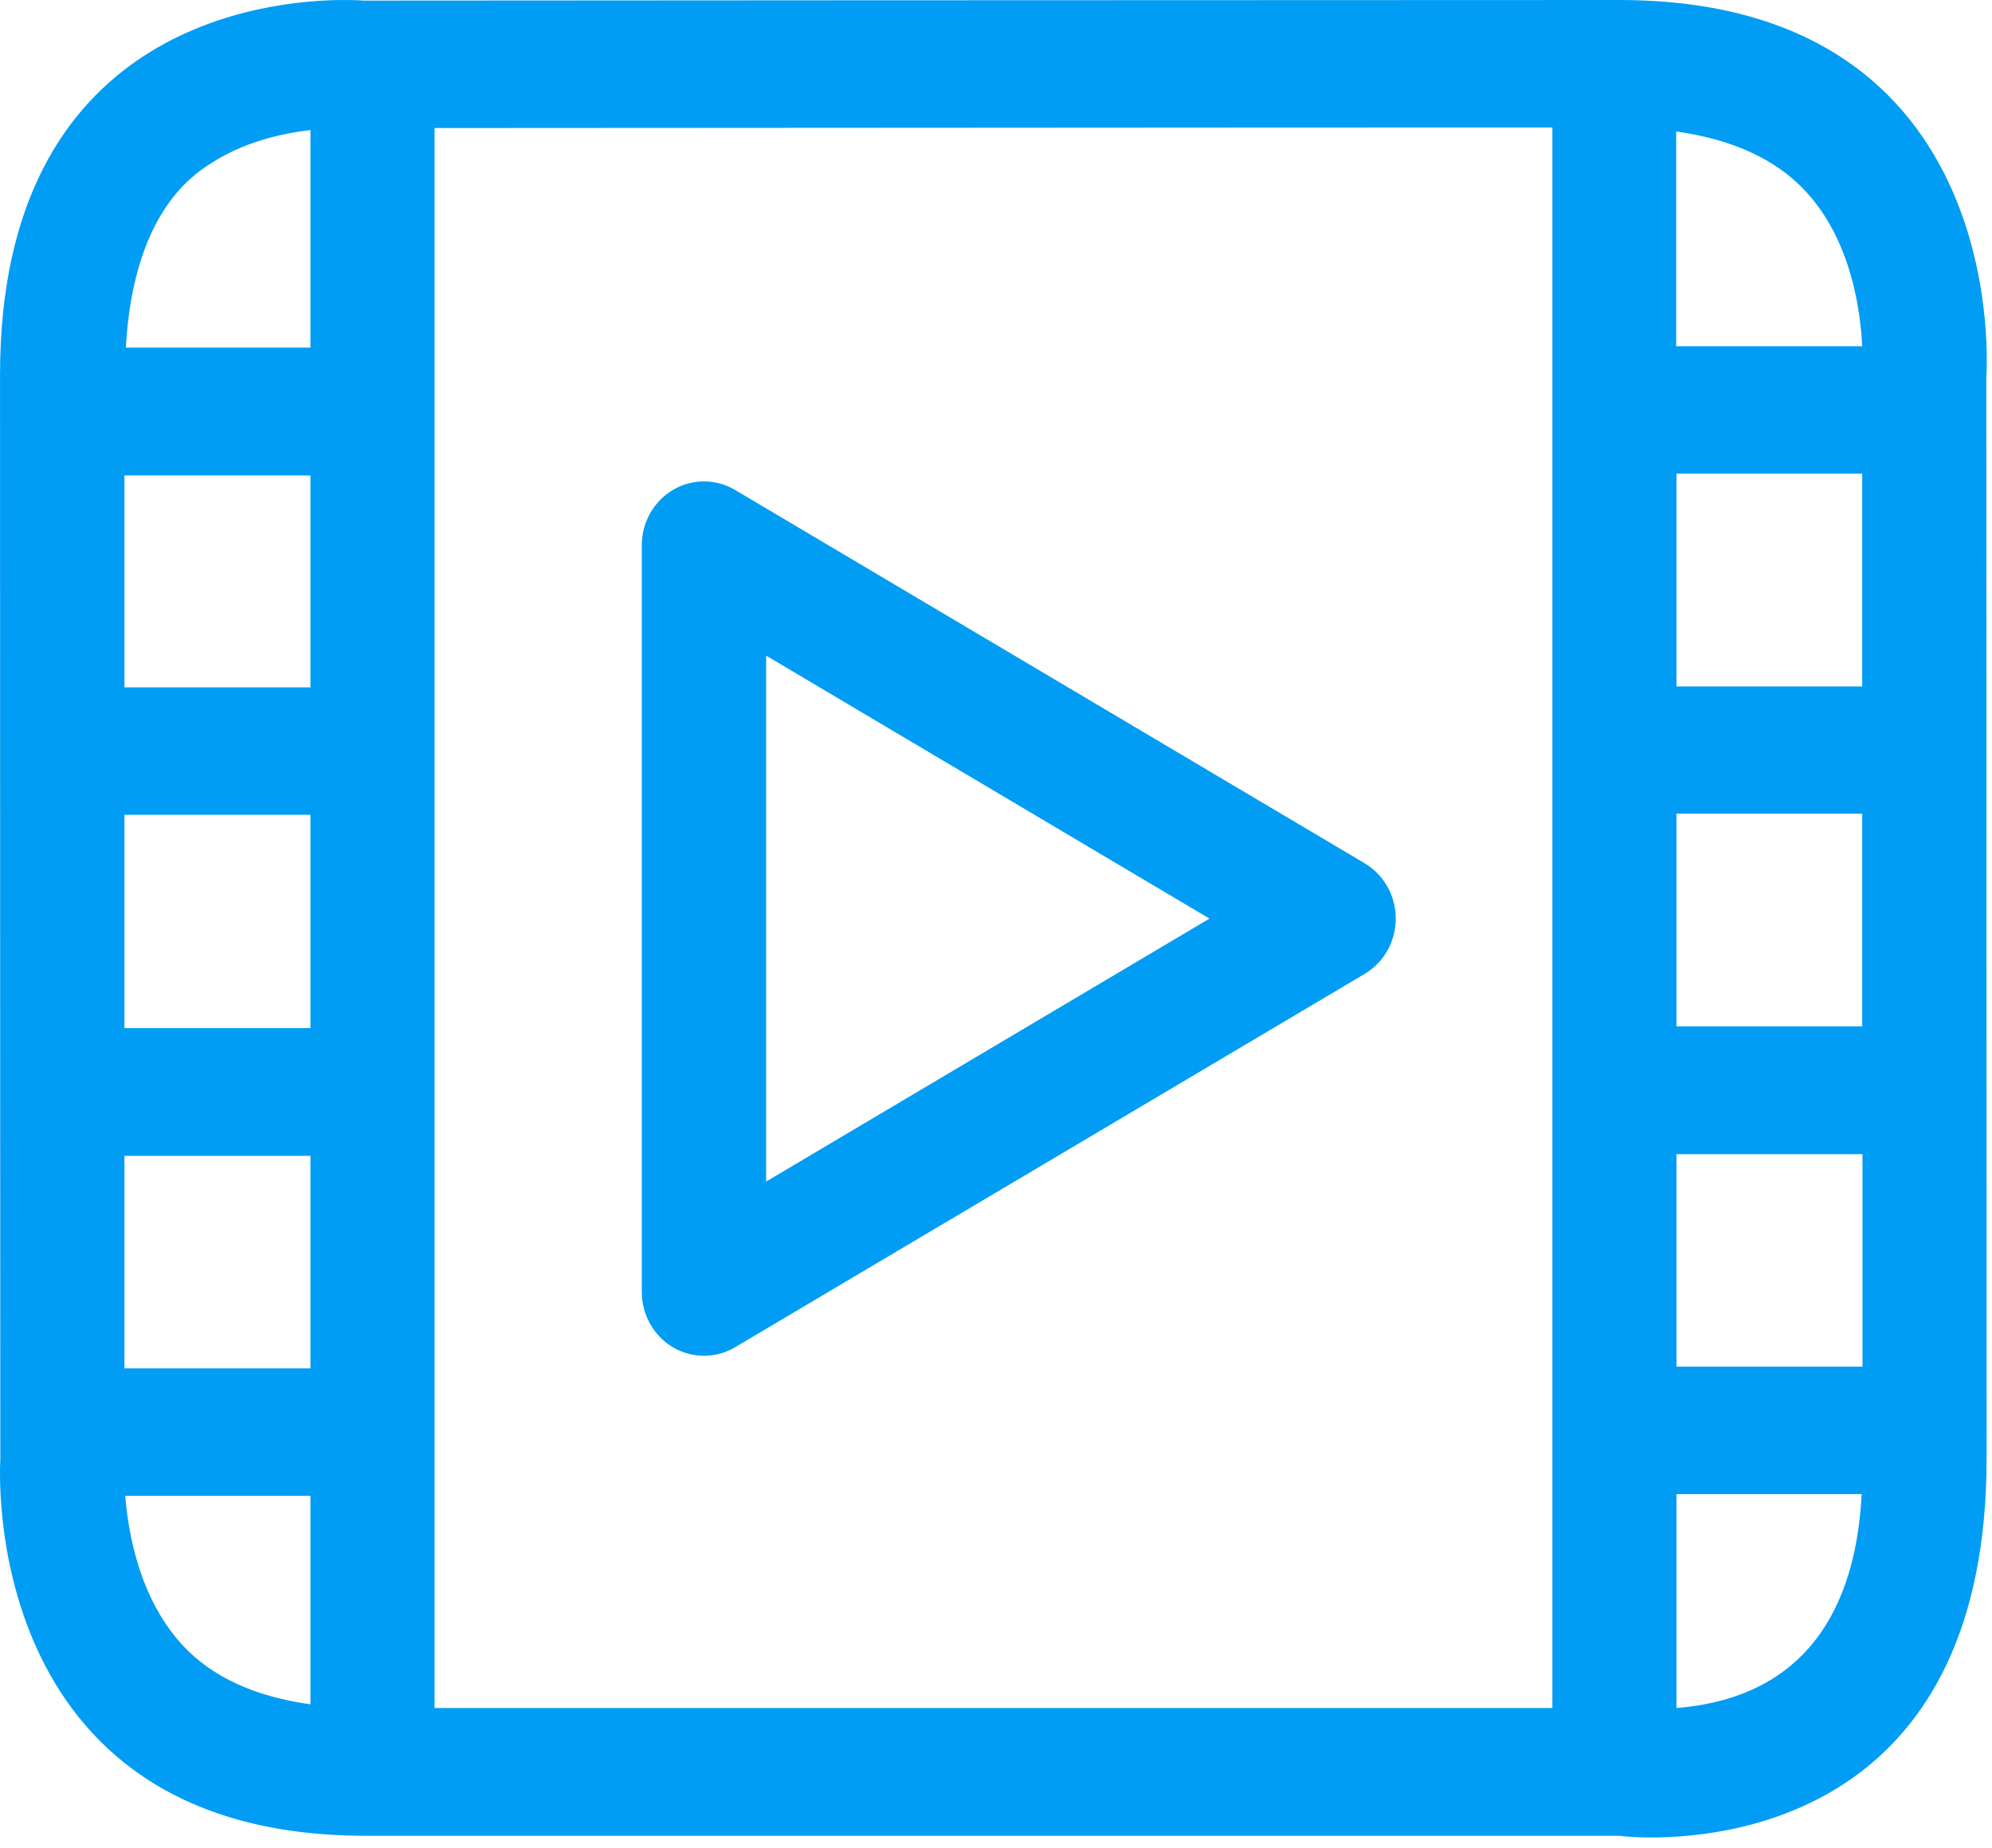 <svg width="69" height="64" viewBox="0 0 69 64" fill="none" xmlns="http://www.w3.org/2000/svg">
<path fill-rule="evenodd" clip-rule="evenodd" d="M58.071 59.156C63.476 58.721 64.348 54.355 64.485 51.748H58.071V59.156ZM4.339 51.807C4.437 53.061 4.819 55.353 6.327 56.983C7.355 58.089 8.834 58.761 10.753 59.027V51.807H4.339ZM7.287 5.67C6.592 6.114 4.614 7.477 4.359 12.04H10.753V4.504C9.755 4.623 8.452 4.909 7.287 5.67ZM64.504 11.991C64.446 10.806 64.142 8.356 62.556 6.638C61.528 5.521 60.02 4.83 58.061 4.553V11.991H64.504ZM58.071 47.332H64.514V39.974H58.071V47.332ZM58.071 23.775H64.504V16.406H58.071V23.775ZM58.071 35.549H64.504V28.18H58.071V35.549ZM15.052 4.435V59.156H53.772V4.415C41.923 4.415 21.936 4.435 15.052 4.435ZM4.31 47.392H10.753V40.033H4.31V47.392ZM4.31 23.805H10.753V16.466H4.31V23.805ZM4.31 28.22V35.608H10.753V28.22H4.31ZM56.083 0C69.812 0 68.803 13.048 68.803 13.048C68.803 13.048 68.813 35.825 68.813 50.513C68.813 62.544 60.274 63.64 57.19 63.64C56.514 63.64 56.093 63.581 56.093 63.581H12.663C-0.851 63.581 0.011 50.582 0.011 50.582C0.011 50.582 0.001 27.094 0.001 12.979C0.001 0.859 9.285 0 11.919 0C12.359 0 12.604 0.02 12.604 0.02C12.604 0.02 42.354 0 56.083 0ZM26.539 40.922L41.894 31.815L26.539 22.708V40.922ZM47.27 29.899C47.936 30.294 48.347 31.025 48.347 31.815C48.347 32.605 47.936 33.336 47.27 33.731L25.462 46.661C25.129 46.858 24.757 46.957 24.385 46.957C24.012 46.957 23.64 46.858 23.307 46.661C22.642 46.266 22.23 45.535 22.23 44.745V18.886C22.23 18.095 22.642 17.364 23.307 16.969C23.973 16.574 24.796 16.574 25.462 16.969L47.27 29.899Z" fill="#019DF4"/>
</svg>
